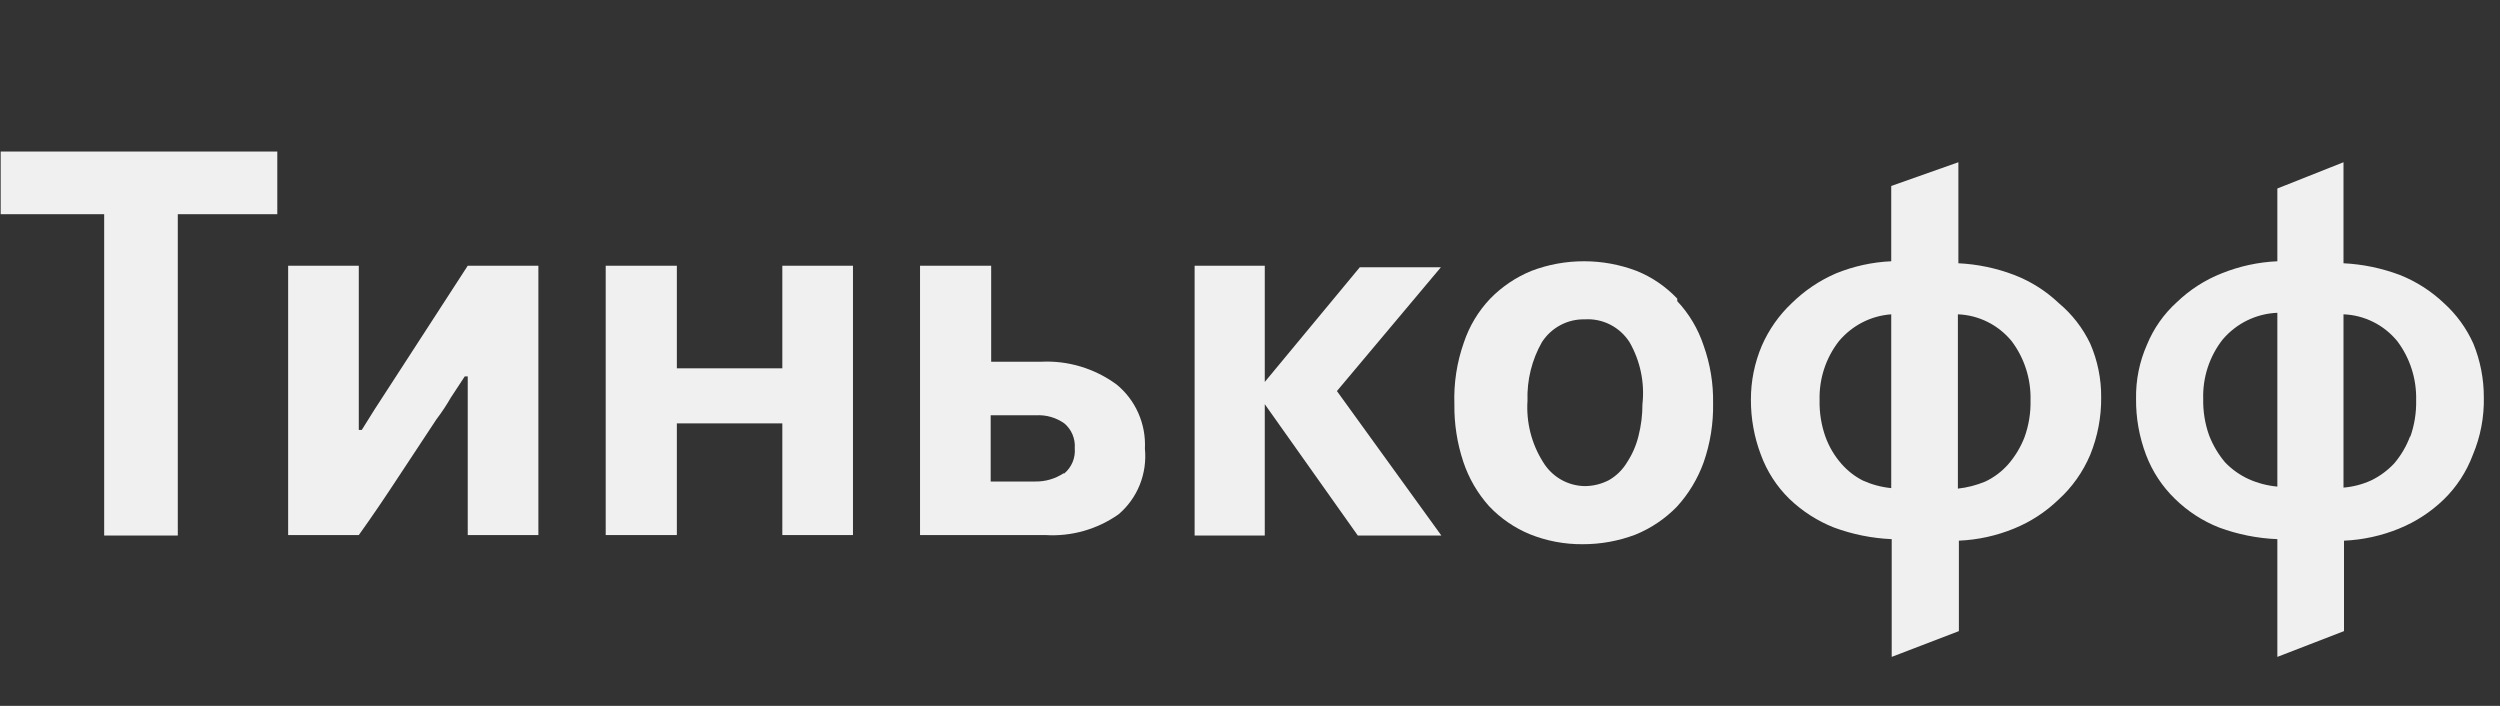 <svg width="85" height="24" viewBox="0 0 85 24" fill="none" xmlns="http://www.w3.org/2000/svg">
<rect x="0" y="0" width="85" height="24" fill="#333333" stroke="none"/>
<g id="payment_tinkoff" clip-path="url(#clip0_649_1850)">
<path id="Vector" d="M15.328 13.519L15.802 12.797H15.903V18.192H18.305V9.035H15.903L13.197 13.21L12.74 13.914L12.3 14.618H12.199V9.035H9.797V18.192H12.199C12.656 17.556 13.095 16.903 13.535 16.233L14.838 14.258C15.017 14.022 15.181 13.776 15.328 13.519" fill="#F0F0F0"/>
<path id="Vector_2" d="M23.013 14.395H26.599V18.192H29.001V9.035H26.599V12.523H23.013V9.035H20.594V18.192H23.013V14.395Z" fill="#F0F0F0"/>
<path id="Vector_3" d="M38.927 15.254C38.948 14.839 38.871 14.425 38.703 14.045C38.536 13.666 38.282 13.332 37.963 13.072C37.217 12.525 36.31 12.252 35.392 12.299H33.7V9.035H31.281V18.192H35.544C36.427 18.247 37.303 17.999 38.031 17.487C38.348 17.217 38.596 16.873 38.752 16.484C38.908 16.094 38.968 15.672 38.927 15.254ZM36.153 16.096C35.871 16.281 35.541 16.376 35.206 16.371H33.683V14.12H35.223C35.565 14.099 35.905 14.196 36.187 14.395C36.308 14.496 36.403 14.626 36.465 14.772C36.527 14.918 36.553 15.078 36.542 15.237C36.556 15.399 36.531 15.561 36.469 15.711C36.407 15.861 36.31 15.993 36.187 16.096" fill="#F0F0F0"/>
<path id="Vector_4" d="M69.985 16.991C70.452 16.568 70.821 16.046 71.068 15.462C71.32 14.842 71.447 14.175 71.44 13.504C71.444 12.877 71.317 12.256 71.068 11.683C70.814 11.152 70.451 10.683 70.002 10.309C69.561 9.89 69.044 9.563 68.48 9.347C67.872 9.115 67.233 8.982 66.585 8.951V5.516L64.302 6.323V8.883C63.657 8.912 63.023 9.051 62.424 9.295C61.865 9.536 61.355 9.88 60.918 10.309C60.487 10.715 60.142 11.206 59.903 11.752C59.656 12.332 59.529 12.957 59.531 13.59C59.529 14.23 59.643 14.865 59.87 15.462C60.077 16.027 60.407 16.538 60.834 16.957C61.274 17.38 61.791 17.713 62.356 17.936C62.986 18.169 63.648 18.302 64.318 18.331V22.334L66.602 21.458V18.383C67.246 18.355 67.882 18.216 68.48 17.97C69.038 17.743 69.548 17.411 69.985 16.991V16.991ZM64.302 16.596C63.969 16.563 63.643 16.476 63.337 16.338C63.062 16.198 62.815 16.006 62.61 15.771C62.375 15.505 62.192 15.196 62.069 14.861C61.925 14.459 61.856 14.034 61.866 13.607C61.846 12.879 62.079 12.167 62.525 11.597C62.747 11.333 63.018 11.117 63.323 10.96C63.628 10.804 63.961 10.711 64.302 10.687V16.596ZM67.499 16.373C67.201 16.497 66.888 16.578 66.568 16.613V10.687C66.918 10.7 67.262 10.788 67.577 10.945C67.891 11.101 68.17 11.324 68.395 11.597C68.829 12.173 69.056 12.882 69.038 13.607C69.048 14.034 68.979 14.459 68.835 14.861C68.704 15.201 68.515 15.515 68.277 15.789C68.059 16.035 67.794 16.234 67.499 16.373" fill="#F0F0F0"/>
<path id="Vector_5" d="M84.078 15.462C84.338 14.844 84.465 14.176 84.45 13.504C84.451 12.879 84.33 12.26 84.094 11.683C83.859 11.159 83.519 10.691 83.096 10.309C82.659 9.894 82.148 9.568 81.591 9.347C80.977 9.117 80.333 8.983 79.679 8.951V5.516L77.43 6.409V8.883C76.78 8.912 76.139 9.051 75.535 9.295C74.97 9.518 74.453 9.851 74.013 10.274C73.572 10.671 73.225 11.165 72.998 11.717C72.742 12.295 72.615 12.922 72.626 13.555C72.619 14.207 72.734 14.854 72.964 15.462C73.178 16.028 73.513 16.539 73.945 16.957C74.377 17.382 74.889 17.715 75.451 17.936C76.086 18.171 76.754 18.304 77.43 18.331V22.334L79.696 21.458V18.383C80.341 18.355 80.976 18.216 81.574 17.97C82.132 17.743 82.643 17.411 83.079 16.991C83.521 16.564 83.862 16.041 84.078 15.462V15.462ZM77.43 16.544C77.091 16.514 76.76 16.427 76.449 16.287C76.151 16.15 75.881 15.958 75.653 15.72C75.424 15.449 75.242 15.141 75.112 14.809C74.968 14.408 74.9 13.983 74.909 13.555C74.889 12.827 75.123 12.116 75.569 11.545C75.801 11.272 76.086 11.05 76.406 10.893C76.726 10.737 77.075 10.649 77.43 10.635V16.544ZM81.946 14.827C81.821 15.166 81.637 15.48 81.405 15.754C81.178 15.997 80.908 16.195 80.61 16.338C80.315 16.471 80.001 16.552 79.679 16.579V10.687C80.03 10.7 80.373 10.788 80.688 10.945C81.003 11.101 81.281 11.324 81.506 11.597C81.94 12.173 82.167 12.882 82.149 13.607C82.159 14.034 82.09 14.459 81.946 14.861" fill="#F0F0F0"/>
<path id="Vector_6" d="M0.023 7.283H3.542V18.208H6.045V7.283H9.428V5.152H0.023V7.283Z" fill="#F0F0F0"/>
<path id="Vector_7" d="M48.99 9.087H46.233L43.002 12.986V9.035H40.617V18.209H43.002V13.742L46.166 18.209H49.007L45.455 13.296L48.99 9.087Z" fill="#F0F0F0"/>
<path id="Vector_8" d="M57.027 10.154C56.637 9.742 56.164 9.419 55.64 9.209C55.072 8.994 54.47 8.883 53.864 8.883C53.252 8.881 52.644 8.991 52.071 9.209C51.544 9.424 51.066 9.745 50.667 10.154C50.263 10.579 49.956 11.089 49.77 11.649C49.533 12.32 49.424 13.031 49.449 13.745C49.44 14.41 49.543 15.072 49.753 15.703C49.94 16.263 50.24 16.778 50.633 17.215C51.02 17.623 51.487 17.944 52.003 18.159C52.579 18.392 53.194 18.509 53.813 18.503C54.425 18.505 55.033 18.394 55.606 18.177C56.133 17.962 56.611 17.641 57.01 17.232C57.411 16.795 57.721 16.281 57.924 15.72C58.149 15.075 58.258 14.394 58.245 13.71C58.257 13.043 58.148 12.379 57.924 11.752C57.738 11.187 57.432 10.671 57.027 10.24V10.154ZM55.708 14.827C55.63 15.145 55.498 15.448 55.319 15.72C55.169 15.97 54.96 16.177 54.71 16.321C54.449 16.459 54.158 16.53 53.864 16.527C53.581 16.52 53.303 16.441 53.058 16.297C52.813 16.153 52.607 15.949 52.46 15.703C52.071 15.085 51.887 14.356 51.935 13.624C51.912 12.926 52.082 12.236 52.426 11.632C52.584 11.388 52.8 11.189 53.055 11.054C53.309 10.918 53.594 10.851 53.881 10.858C54.179 10.839 54.477 10.9 54.745 11.036C55.012 11.172 55.239 11.377 55.403 11.632C55.77 12.27 55.924 13.01 55.843 13.745C55.844 14.11 55.798 14.473 55.708 14.827" fill="#F0F0F0"/>
</g>
<defs>
<clipPath id="clip0_649_1850">
<rect width="84.476" height="23.999" fill="white" transform="translate(0.023)"/>
</clipPath>
</defs>
</svg>
